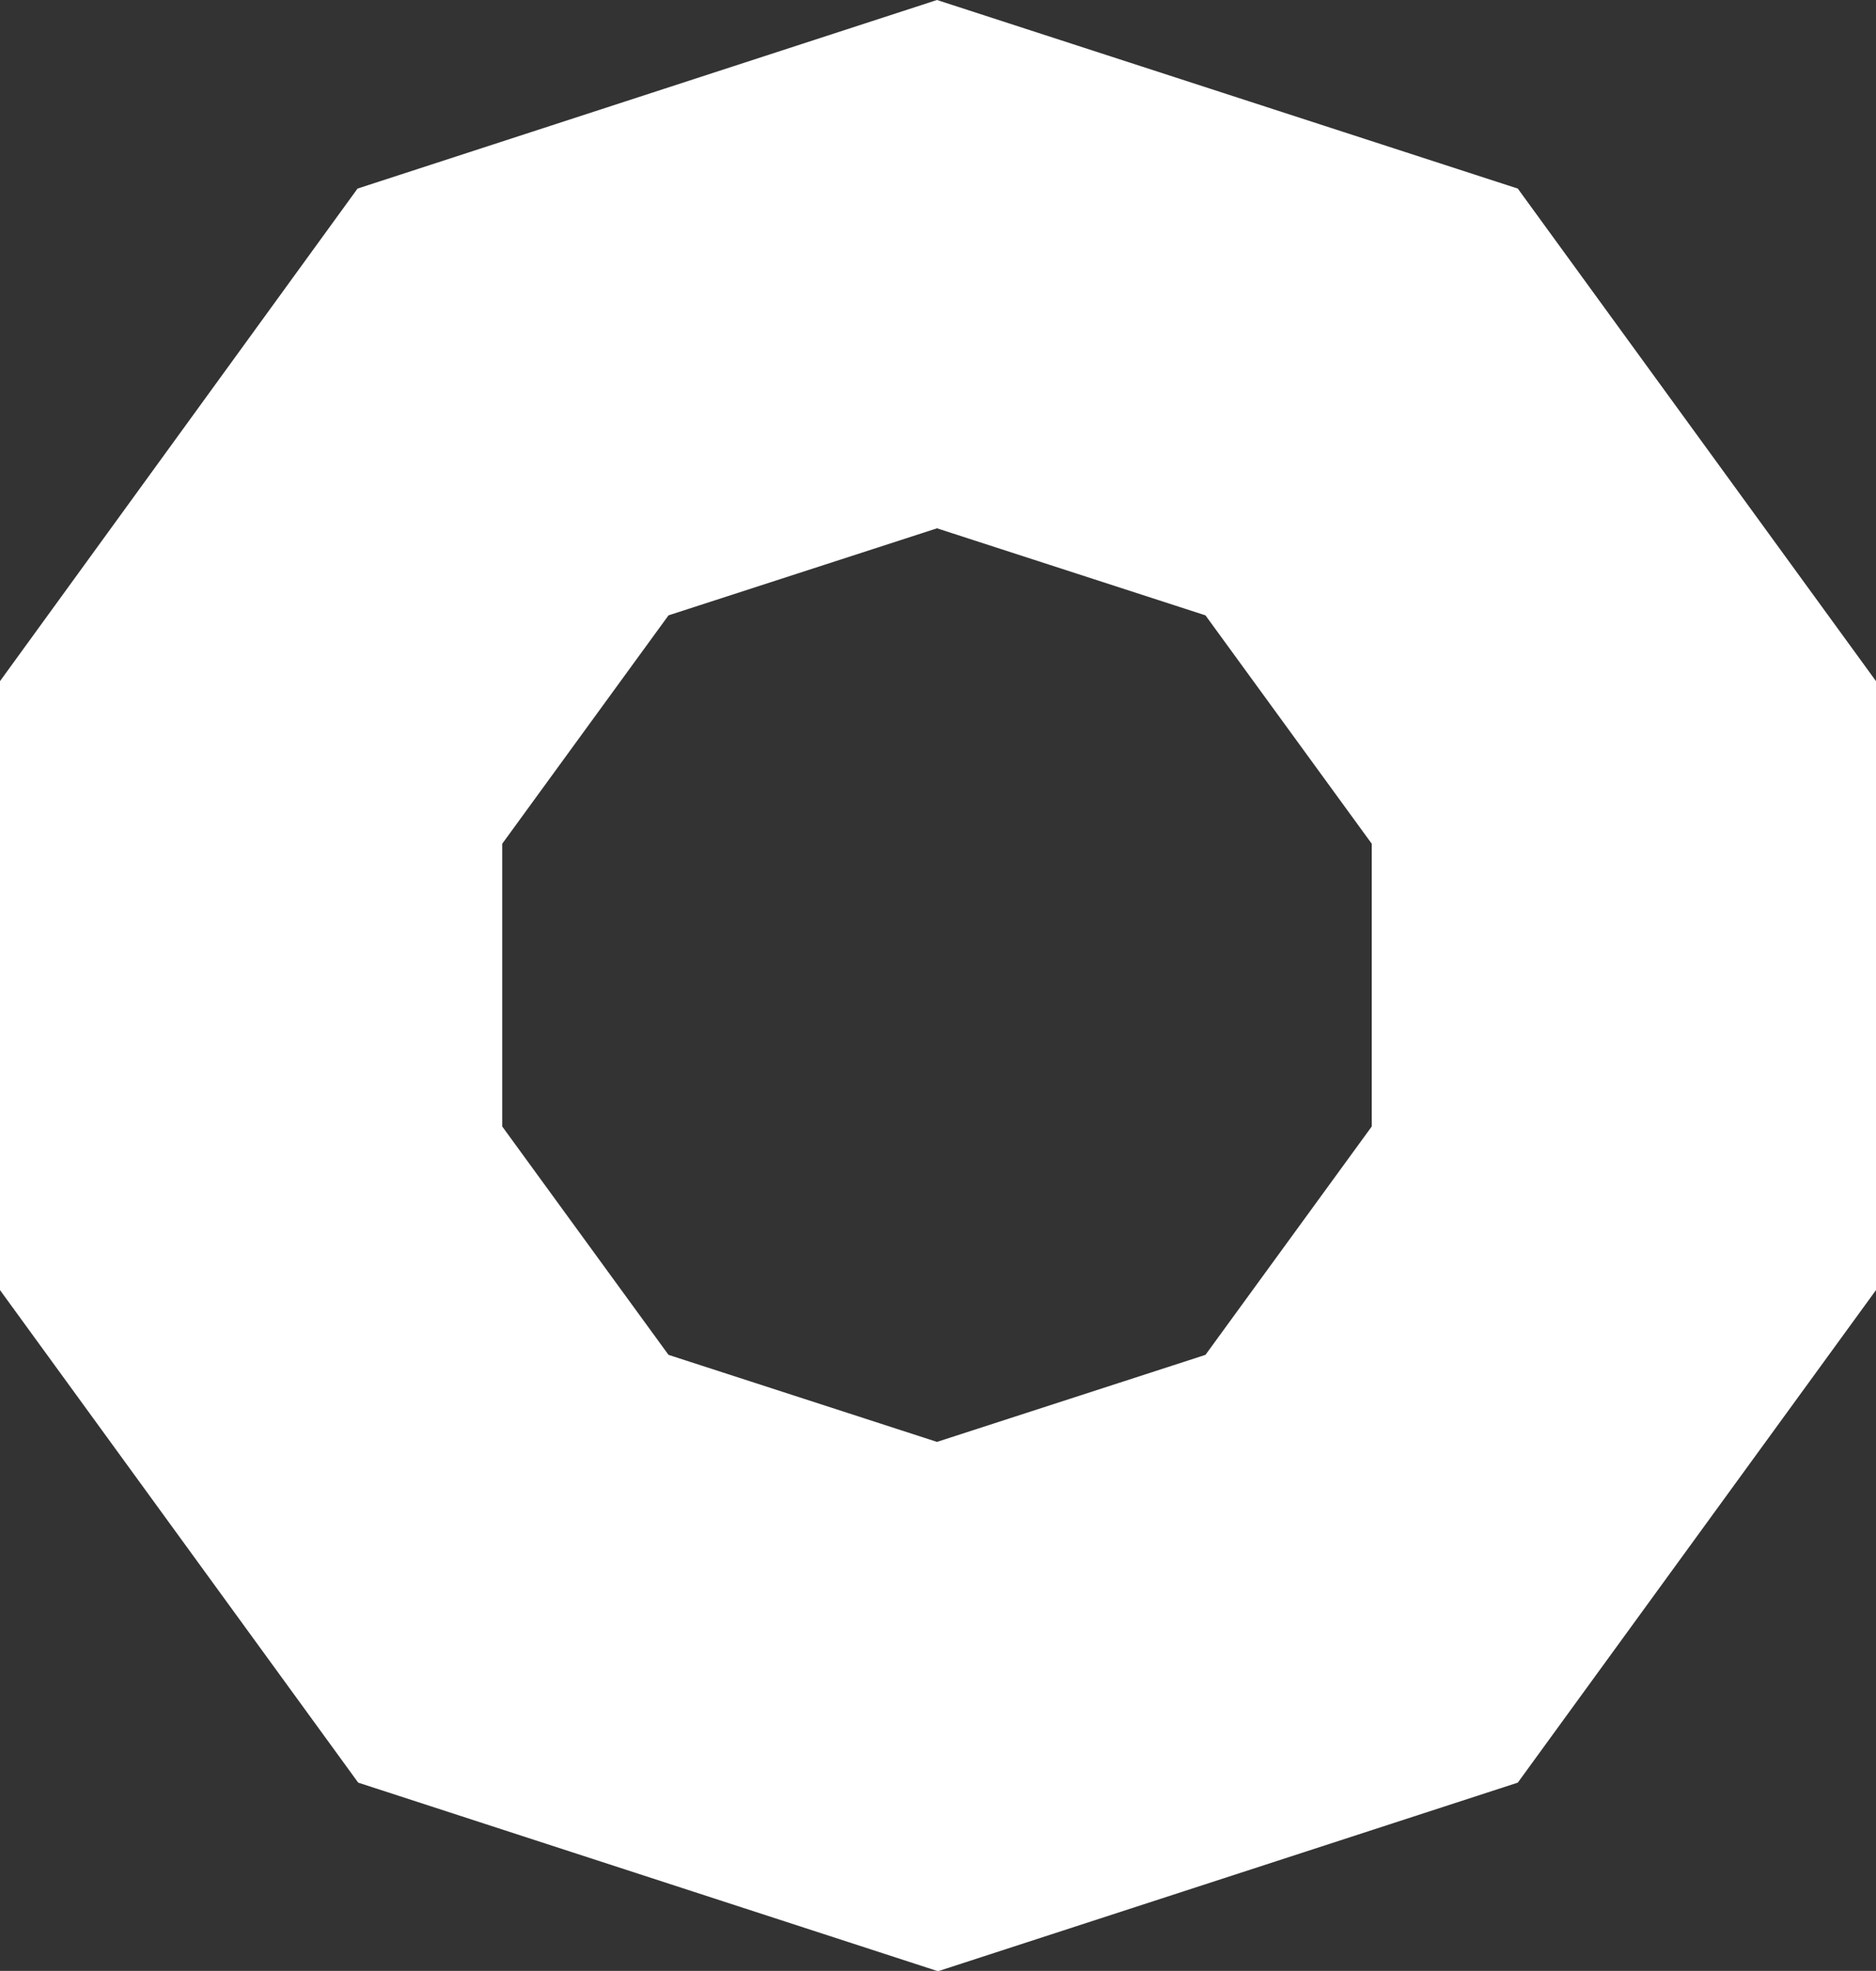 <?xml version="1.0" encoding="UTF-8"?>
<svg id="LFEnergy-NODE-Collective-Logo" xmlns="http://www.w3.org/2000/svg" viewBox="0 0 55.62 58.42">
  <rect x="0" y="0" width="55.62" height="58.42" fill="#333333" stroke="none"/>
  <defs>
    <style>
      .cls-1 {
        fill: #fff;
      }
    </style>
  </defs>
  <path class="cls-1" d="M19.82,40.16l-4.93-6.77v-8.38l4.93-6.77,7.96-2.58,7.96,2.58,4.93,6.77v8.38l-4.93,6.77-7.96,2.58-7.96-2.58ZM27.78,0L10.6,5.59,0,20.19v18.05l10.62,14.6,17.19,5.59,17.19-5.59,10.62-14.6v-18.05l-10.62-14.6L27.78,0Z"/>
</svg>